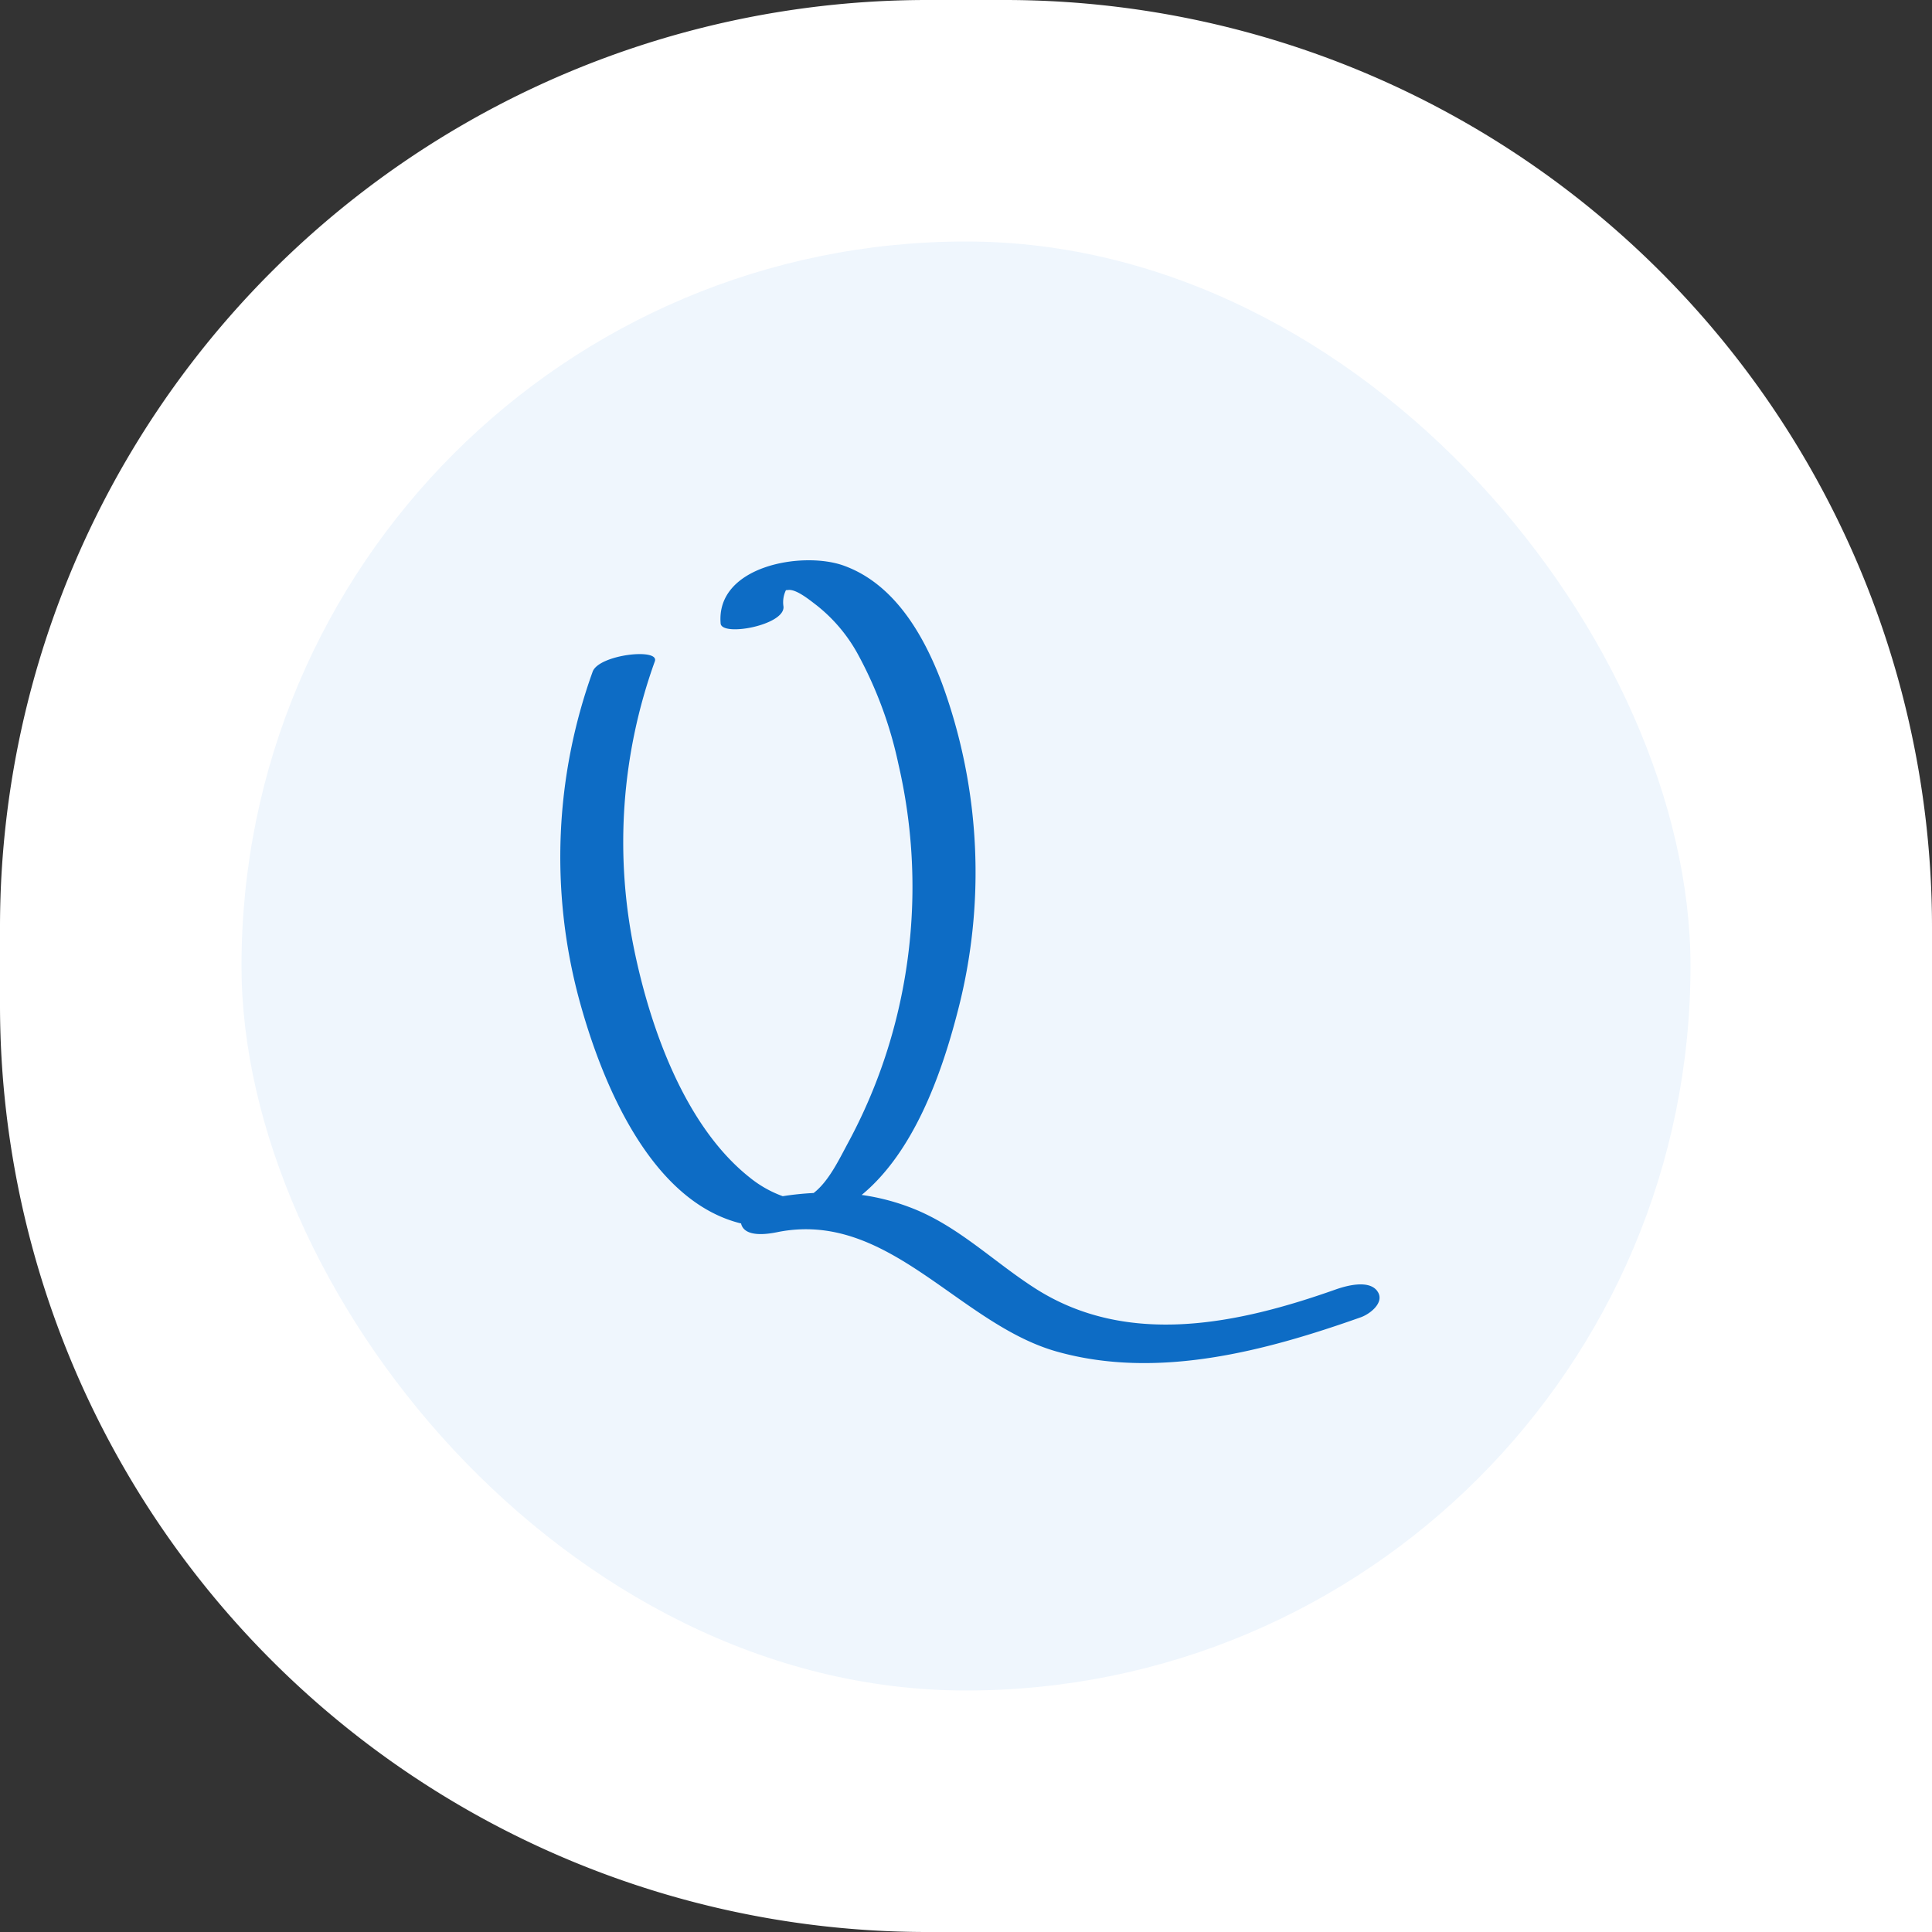 <svg xmlns="http://www.w3.org/2000/svg" xmlns:xlink="http://www.w3.org/1999/xlink" width="200" height="200" viewBox="0 0 200 200">
  <rect x="0" y="0" width="200" height="200" fill="#333333" stroke="none"/>
  <defs>
    <clipPath id="clip-path">
      <rect id="Rechteck_133" data-name="Rechteck 133" width="84.811" height="83.106" fill="#0d6cc5"/>
    </clipPath>
  </defs>
  <g id="bildmarke" transform="translate(-1730 -113)">
    <path id="AdobeStock_451792710_Preview" d="M96,0h8a96,96,0,0,1,96,96V200a0,0,0,0,1,0,0H96A96,96,0,0,1,0,104V96A96,96,0,0,1,96,0Z" transform="translate(1730 113)" fill="#fff"/>
    <rect id="AdobeStock_451792710_Preview-2" data-name="AdobeStock_451792710_Preview" width="150" height="150" rx="75" transform="translate(1755 138)" fill="#eff6fd"/>
    <g id="Gruppe_398" data-name="Gruppe 398" transform="translate(1788 171)">
      <g id="Gruppe_391" data-name="Gruppe 391" transform="translate(0 0)" clip-path="url(#clip-path)">
        <path id="Pfad_349" data-name="Pfad 349" d="M84.562,75.632c-.9-1.19-3.256-.514-4.325-.135-10,3.539-21.405,5.991-30.956-.049-4.246-2.688-7.882-6.353-12.6-8.275A23.06,23.06,0,0,0,31.2,65.7c5.351-4.408,8.226-12.358,9.926-18.946a56.887,56.887,0,0,0-1.608-34.01C37.646,7.785,34.619,2.456,29.346.554,25.093-.982,16.1.572,16.6,6.539c.117,1.4,6.667.182,6.506-1.745a2.858,2.858,0,0,1,.254-1.7c.081-.007.144-.009.254-.02.842-.092,2.25,1.078,2.888,1.561a16.553,16.553,0,0,1,4.24,4.97,42.021,42.021,0,0,1,4.267,11.518,56.222,56.222,0,0,1-.326,26.7,55.161,55.161,0,0,1-4.88,12.459c-.921,1.7-1.994,4-3.575,5.217a30.412,30.412,0,0,0-3.2.33A11.8,11.8,0,0,1,19.6,63.886C12.93,58.6,9.355,48.505,7.68,40.448A55.172,55.172,0,0,1,9.789,10.46c.508-1.41-5.8-.7-6.438,1.073a56.635,56.635,0,0,0-1.435,33.79c2.273,8.453,7.307,21.012,16.809,23.332a.272.272,0,0,1,0,.043c.384,1.43,2.751,1.055,3.719.858,11.529-2.347,18.782,9.508,28.987,12.367,10.415,2.919,21.554-.058,31.428-3.555.995-.35,2.565-1.588,1.7-2.735" transform="translate(0 0)" fill="#0d6cc5"/>
      </g>
    </g>
  </g>
</svg>
